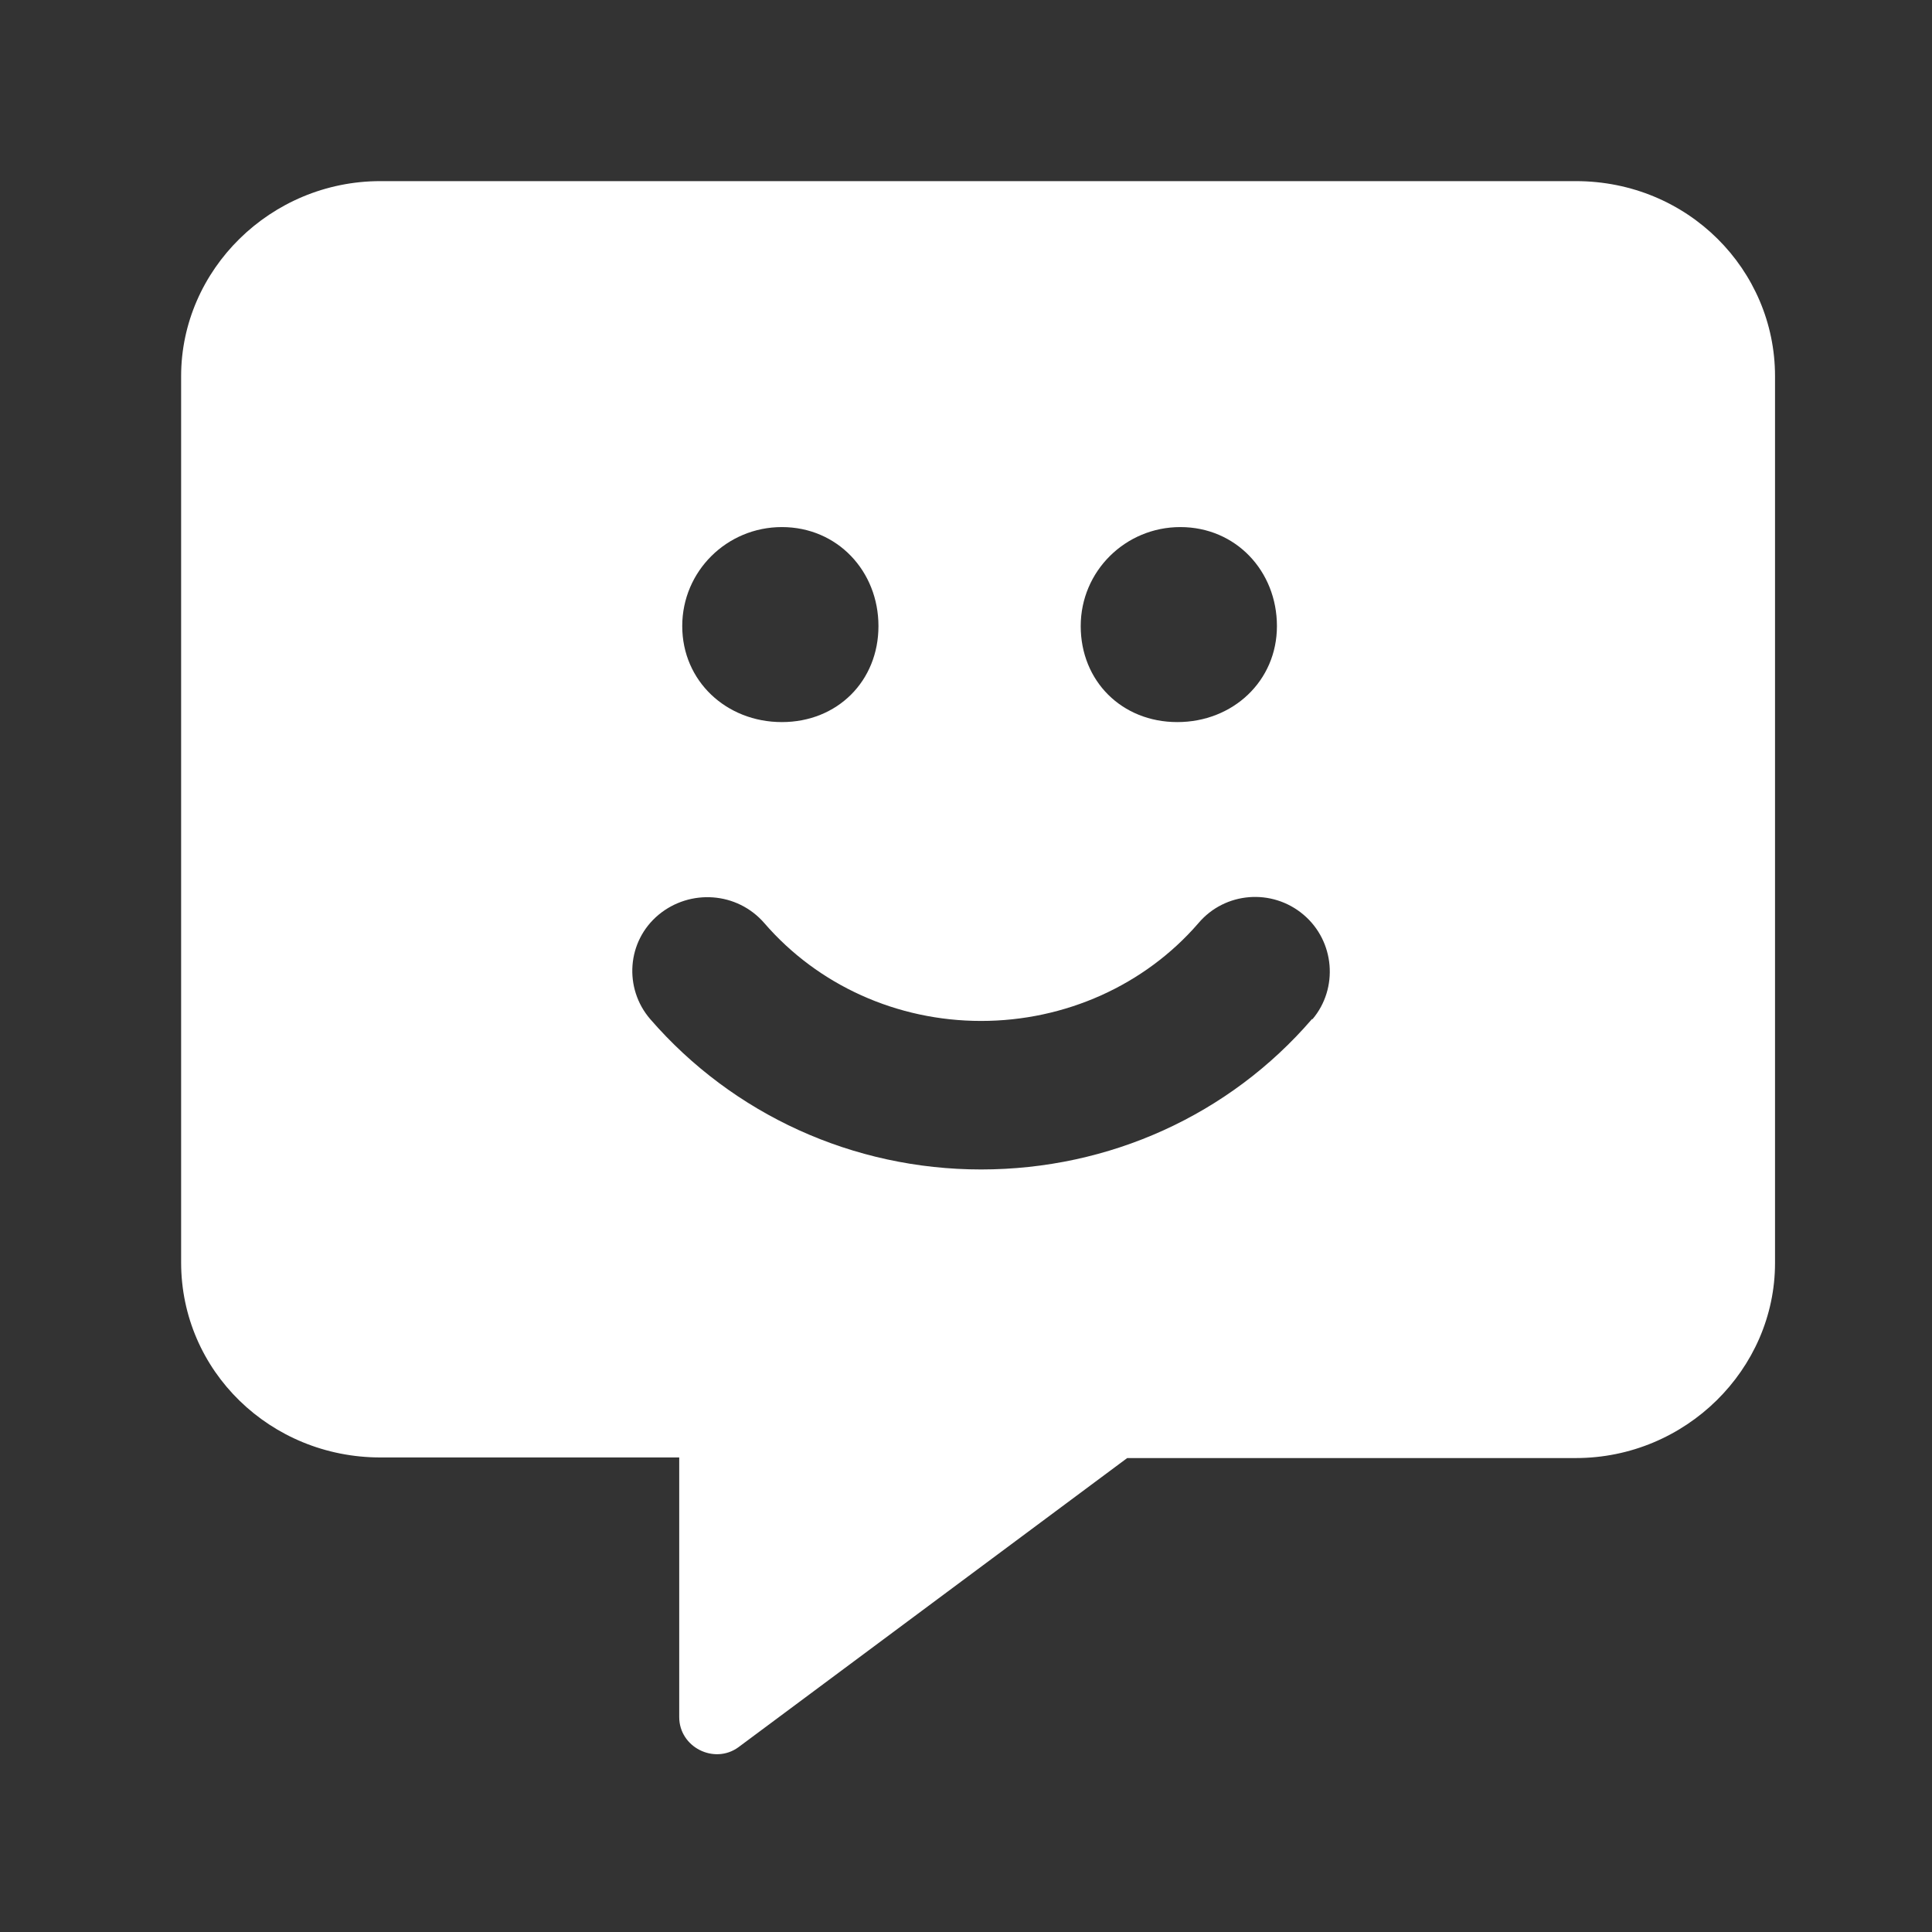 <svg width="32" height="32" viewBox="0 0 32 32" fill="none" xmlns="http://www.w3.org/2000/svg">
<rect x="0" y="0" width="32" height="32" fill="#333333" stroke="none"/>
<path d="M21.73 16.88C20.36 18.47 18.37 19.37 16.25 19.37C14.13 19.37 12.14 18.46 10.77 16.88C10.33 16.37 10.38 15.59 10.91 15.15C11.43 14.72 12.21 14.77 12.66 15.29C13.55 16.32 14.86 16.91 16.25 16.91C17.64 16.91 18.96 16.32 19.85 15.29C20.29 14.77 21.07 14.71 21.59 15.15C22.11 15.59 22.17 16.37 21.74 16.88M12.95 8.73C13.87 8.73 14.55 9.46 14.55 10.37C14.55 11.28 13.87 11.96 12.95 11.96C12.03 11.96 11.3 11.28 11.3 10.37C11.3 9.46 12.04 8.73 12.95 8.73ZM19.55 8.73C20.47 8.73 21.15 9.46 21.15 10.37C21.15 11.28 20.42 11.96 19.5 11.96C18.58 11.96 17.9 11.28 17.9 10.37C17.9 9.46 18.64 8.73 19.55 8.73ZM26.1 3H6.3C4.48 3 3 4.47 3 6.23V20.91C3 22.71 4.48 24.14 6.3 24.14H11.25V28.44C11.25 28.94 11.83 29.23 12.23 28.94L18.67 24.15H26.1C27.92 24.15 29.4 22.68 29.4 20.92V6.23C29.4 4.47 27.96 3 26.1 3Z" fill="white"/>
</svg>
